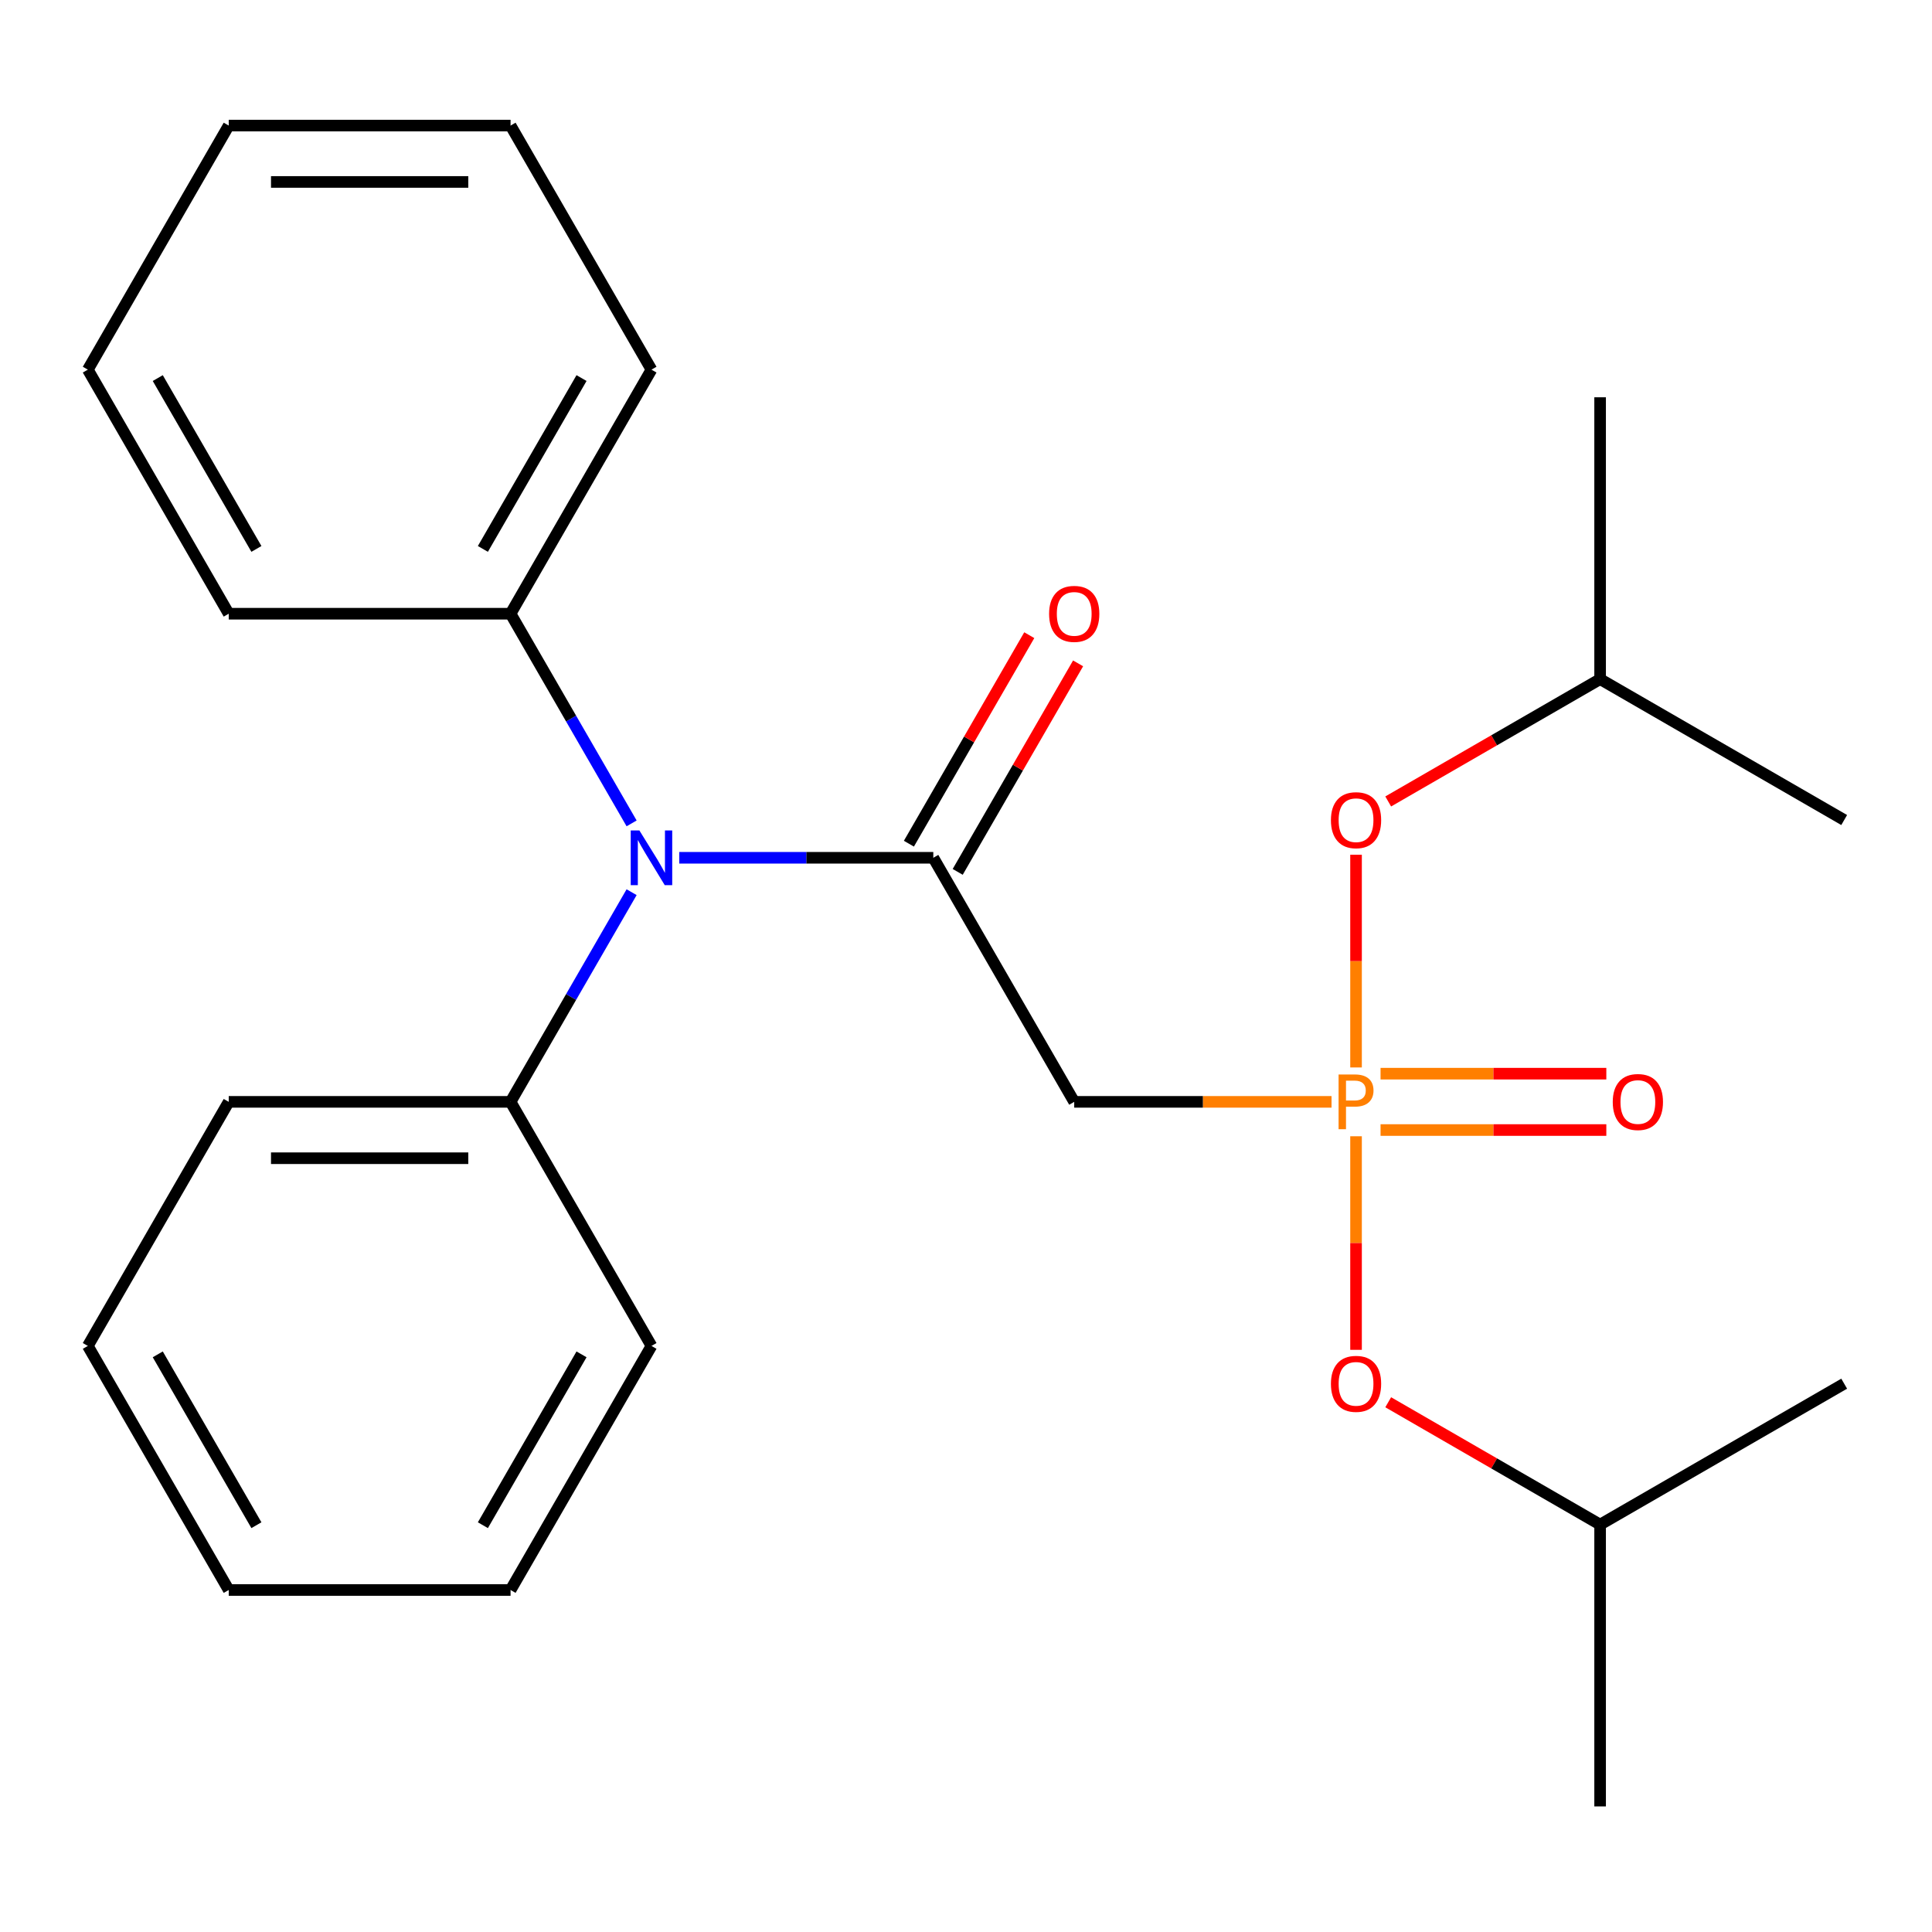 <?xml version='1.0' encoding='iso-8859-1'?>
<svg version='1.1' baseProfile='full'
              xmlns='http://www.w3.org/2000/svg'
                      xmlns:rdkit='http://www.rdkit.org/xml'
                      xmlns:xlink='http://www.w3.org/1999/xlink'
                  xml:space='preserve'
width='1000px' height='1000px' viewBox='0 0 1000 1000'>
<!-- END OF HEADER -->
<rect style='opacity:1.0;fill:#FFFFFF;stroke:none' width='1000' height='1000' x='0' y='0'> </rect>
<path class='bond-1' d='M 689.198,570.318 L 622.605,570.318' style='fill:none;fill-rule:evenodd;stroke:#FF7F00;stroke-width:6px;stroke-linecap:butt;stroke-linejoin:miter;stroke-opacity:1' />
<path class='bond-1' d='M 622.605,570.318 L 556.012,570.318' style='fill:none;fill-rule:evenodd;stroke:#000000;stroke-width:6px;stroke-linecap:butt;stroke-linejoin:miter;stroke-opacity:1' />
<path class='bond-3' d='M 714.572,584.906 L 773.001,584.906' style='fill:none;fill-rule:evenodd;stroke:#FF7F00;stroke-width:6px;stroke-linecap:butt;stroke-linejoin:miter;stroke-opacity:1' />
<path class='bond-3' d='M 773.001,584.906 L 831.429,584.906' style='fill:none;fill-rule:evenodd;stroke:#FF0000;stroke-width:6px;stroke-linecap:butt;stroke-linejoin:miter;stroke-opacity:1' />
<path class='bond-3' d='M 714.572,555.731 L 773.001,555.731' style='fill:none;fill-rule:evenodd;stroke:#FF7F00;stroke-width:6px;stroke-linecap:butt;stroke-linejoin:miter;stroke-opacity:1' />
<path class='bond-3' d='M 773.001,555.731 L 831.429,555.731' style='fill:none;fill-rule:evenodd;stroke:#FF0000;stroke-width:6px;stroke-linecap:butt;stroke-linejoin:miter;stroke-opacity:1' />
<path class='bond-4' d='M 701.885,588.125 L 701.885,643.398' style='fill:none;fill-rule:evenodd;stroke:#FF7F00;stroke-width:6px;stroke-linecap:butt;stroke-linejoin:miter;stroke-opacity:1' />
<path class='bond-4' d='M 701.885,643.398 L 701.885,698.67' style='fill:none;fill-rule:evenodd;stroke:#FF0000;stroke-width:6px;stroke-linecap:butt;stroke-linejoin:miter;stroke-opacity:1' />
<path class='bond-5' d='M 701.885,552.512 L 701.885,497.459' style='fill:none;fill-rule:evenodd;stroke:#FF7F00;stroke-width:6px;stroke-linecap:butt;stroke-linejoin:miter;stroke-opacity:1' />
<path class='bond-5' d='M 701.885,497.459 L 701.885,442.407' style='fill:none;fill-rule:evenodd;stroke:#FF0000;stroke-width:6px;stroke-linecap:butt;stroke-linejoin:miter;stroke-opacity:1' />
<path class='bond-0' d='M 483.075,443.988 L 556.012,570.318' style='fill:none;fill-rule:evenodd;stroke:#000000;stroke-width:6px;stroke-linecap:butt;stroke-linejoin:miter;stroke-opacity:1' />
<path class='bond-2' d='M 483.075,443.988 L 417.332,443.988' style='fill:none;fill-rule:evenodd;stroke:#000000;stroke-width:6px;stroke-linecap:butt;stroke-linejoin:miter;stroke-opacity:1' />
<path class='bond-2' d='M 417.332,443.988 L 351.588,443.988' style='fill:none;fill-rule:evenodd;stroke:#0000FF;stroke-width:6px;stroke-linecap:butt;stroke-linejoin:miter;stroke-opacity:1' />
<path class='bond-6' d='M 495.708,451.282 L 526.863,397.32' style='fill:none;fill-rule:evenodd;stroke:#000000;stroke-width:6px;stroke-linecap:butt;stroke-linejoin:miter;stroke-opacity:1' />
<path class='bond-6' d='M 526.863,397.32 L 558.018,343.359' style='fill:none;fill-rule:evenodd;stroke:#FF0000;stroke-width:6px;stroke-linecap:butt;stroke-linejoin:miter;stroke-opacity:1' />
<path class='bond-6' d='M 470.442,436.695 L 501.597,382.733' style='fill:none;fill-rule:evenodd;stroke:#000000;stroke-width:6px;stroke-linecap:butt;stroke-linejoin:miter;stroke-opacity:1' />
<path class='bond-6' d='M 501.597,382.733 L 532.752,328.771' style='fill:none;fill-rule:evenodd;stroke:#FF0000;stroke-width:6px;stroke-linecap:butt;stroke-linejoin:miter;stroke-opacity:1' />
<path class='bond-7' d='M 326.921,461.795 L 295.593,516.057' style='fill:none;fill-rule:evenodd;stroke:#0000FF;stroke-width:6px;stroke-linecap:butt;stroke-linejoin:miter;stroke-opacity:1' />
<path class='bond-7' d='M 295.593,516.057 L 264.265,570.318' style='fill:none;fill-rule:evenodd;stroke:#000000;stroke-width:6px;stroke-linecap:butt;stroke-linejoin:miter;stroke-opacity:1' />
<path class='bond-8' d='M 326.921,426.181 L 295.593,371.92' style='fill:none;fill-rule:evenodd;stroke:#0000FF;stroke-width:6px;stroke-linecap:butt;stroke-linejoin:miter;stroke-opacity:1' />
<path class='bond-8' d='M 295.593,371.92 L 264.265,317.658' style='fill:none;fill-rule:evenodd;stroke:#000000;stroke-width:6px;stroke-linecap:butt;stroke-linejoin:miter;stroke-opacity:1' />
<path class='bond-10' d='M 718.532,725.803 L 773.374,757.466' style='fill:none;fill-rule:evenodd;stroke:#FF0000;stroke-width:6px;stroke-linecap:butt;stroke-linejoin:miter;stroke-opacity:1' />
<path class='bond-10' d='M 773.374,757.466 L 828.215,789.129' style='fill:none;fill-rule:evenodd;stroke:#000000;stroke-width:6px;stroke-linecap:butt;stroke-linejoin:miter;stroke-opacity:1' />
<path class='bond-9' d='M 718.532,414.834 L 773.374,383.171' style='fill:none;fill-rule:evenodd;stroke:#FF0000;stroke-width:6px;stroke-linecap:butt;stroke-linejoin:miter;stroke-opacity:1' />
<path class='bond-9' d='M 773.374,383.171 L 828.215,351.508' style='fill:none;fill-rule:evenodd;stroke:#000000;stroke-width:6px;stroke-linecap:butt;stroke-linejoin:miter;stroke-opacity:1' />
<path class='bond-13' d='M 264.265,570.318 L 118.391,570.318' style='fill:none;fill-rule:evenodd;stroke:#000000;stroke-width:6px;stroke-linecap:butt;stroke-linejoin:miter;stroke-opacity:1' />
<path class='bond-13' d='M 242.384,599.493 L 140.272,599.493' style='fill:none;fill-rule:evenodd;stroke:#000000;stroke-width:6px;stroke-linecap:butt;stroke-linejoin:miter;stroke-opacity:1' />
<path class='bond-14' d='M 264.265,570.318 L 337.201,696.649' style='fill:none;fill-rule:evenodd;stroke:#000000;stroke-width:6px;stroke-linecap:butt;stroke-linejoin:miter;stroke-opacity:1' />
<path class='bond-11' d='M 264.265,317.658 L 337.201,191.328' style='fill:none;fill-rule:evenodd;stroke:#000000;stroke-width:6px;stroke-linecap:butt;stroke-linejoin:miter;stroke-opacity:1' />
<path class='bond-11' d='M 249.939,284.121 L 300.995,195.69' style='fill:none;fill-rule:evenodd;stroke:#000000;stroke-width:6px;stroke-linecap:butt;stroke-linejoin:miter;stroke-opacity:1' />
<path class='bond-12' d='M 264.265,317.658 L 118.391,317.658' style='fill:none;fill-rule:evenodd;stroke:#000000;stroke-width:6px;stroke-linecap:butt;stroke-linejoin:miter;stroke-opacity:1' />
<path class='bond-17' d='M 828.215,351.508 L 828.215,205.635' style='fill:none;fill-rule:evenodd;stroke:#000000;stroke-width:6px;stroke-linecap:butt;stroke-linejoin:miter;stroke-opacity:1' />
<path class='bond-18' d='M 828.215,351.508 L 954.545,424.445' style='fill:none;fill-rule:evenodd;stroke:#000000;stroke-width:6px;stroke-linecap:butt;stroke-linejoin:miter;stroke-opacity:1' />
<path class='bond-15' d='M 828.215,789.129 L 828.215,935.002' style='fill:none;fill-rule:evenodd;stroke:#000000;stroke-width:6px;stroke-linecap:butt;stroke-linejoin:miter;stroke-opacity:1' />
<path class='bond-16' d='M 828.215,789.129 L 954.545,716.192' style='fill:none;fill-rule:evenodd;stroke:#000000;stroke-width:6px;stroke-linecap:butt;stroke-linejoin:miter;stroke-opacity:1' />
<path class='bond-22' d='M 337.201,191.328 L 264.265,64.998' style='fill:none;fill-rule:evenodd;stroke:#000000;stroke-width:6px;stroke-linecap:butt;stroke-linejoin:miter;stroke-opacity:1' />
<path class='bond-19' d='M 118.391,317.658 L 45.455,191.328' style='fill:none;fill-rule:evenodd;stroke:#000000;stroke-width:6px;stroke-linecap:butt;stroke-linejoin:miter;stroke-opacity:1' />
<path class='bond-19' d='M 132.717,284.121 L 81.661,195.69' style='fill:none;fill-rule:evenodd;stroke:#000000;stroke-width:6px;stroke-linecap:butt;stroke-linejoin:miter;stroke-opacity:1' />
<path class='bond-20' d='M 118.391,570.318 L 45.455,696.649' style='fill:none;fill-rule:evenodd;stroke:#000000;stroke-width:6px;stroke-linecap:butt;stroke-linejoin:miter;stroke-opacity:1' />
<path class='bond-21' d='M 337.201,696.649 L 264.265,822.979' style='fill:none;fill-rule:evenodd;stroke:#000000;stroke-width:6px;stroke-linecap:butt;stroke-linejoin:miter;stroke-opacity:1' />
<path class='bond-21' d='M 300.995,701.011 L 249.939,789.442' style='fill:none;fill-rule:evenodd;stroke:#000000;stroke-width:6px;stroke-linecap:butt;stroke-linejoin:miter;stroke-opacity:1' />
<path class='bond-24' d='M 45.455,191.328 L 118.391,64.998' style='fill:none;fill-rule:evenodd;stroke:#000000;stroke-width:6px;stroke-linecap:butt;stroke-linejoin:miter;stroke-opacity:1' />
<path class='bond-26' d='M 45.455,696.649 L 118.391,822.979' style='fill:none;fill-rule:evenodd;stroke:#000000;stroke-width:6px;stroke-linecap:butt;stroke-linejoin:miter;stroke-opacity:1' />
<path class='bond-26' d='M 81.661,701.011 L 132.717,789.442' style='fill:none;fill-rule:evenodd;stroke:#000000;stroke-width:6px;stroke-linecap:butt;stroke-linejoin:miter;stroke-opacity:1' />
<path class='bond-23' d='M 264.265,822.979 L 118.391,822.979' style='fill:none;fill-rule:evenodd;stroke:#000000;stroke-width:6px;stroke-linecap:butt;stroke-linejoin:miter;stroke-opacity:1' />
<path class='bond-25' d='M 264.265,64.998 L 118.391,64.998' style='fill:none;fill-rule:evenodd;stroke:#000000;stroke-width:6px;stroke-linecap:butt;stroke-linejoin:miter;stroke-opacity:1' />
<path class='bond-25' d='M 242.384,94.173 L 140.272,94.173' style='fill:none;fill-rule:evenodd;stroke:#000000;stroke-width:6px;stroke-linecap:butt;stroke-linejoin:miter;stroke-opacity:1' />
<path  class='atom-0' d='M 701.205 556.158
Q 706.045 556.158, 708.485 558.358
Q 710.925 560.518, 710.925 564.478
Q 710.925 568.398, 708.405 570.638
Q 705.925 572.838, 701.205 572.838
L 696.685 572.838
L 696.685 584.478
L 692.845 584.478
L 692.845 556.158
L 701.205 556.158
M 701.205 569.638
Q 703.965 569.638, 705.445 568.318
Q 706.925 566.998, 706.925 564.478
Q 706.925 561.958, 705.445 560.678
Q 704.005 559.358, 701.205 559.358
L 696.685 559.358
L 696.685 569.638
L 701.205 569.638
' fill='#FF7F00'/>
<path  class='atom-3' d='M 330.941 429.828
L 340.221 444.828
Q 341.141 446.308, 342.621 448.988
Q 344.101 451.668, 344.181 451.828
L 344.181 429.828
L 347.941 429.828
L 347.941 458.148
L 344.061 458.148
L 334.101 441.748
Q 332.941 439.828, 331.701 437.628
Q 330.501 435.428, 330.141 434.748
L 330.141 458.148
L 326.461 458.148
L 326.461 429.828
L 330.941 429.828
' fill='#0000FF'/>
<path  class='atom-4' d='M 834.759 570.398
Q 834.759 563.598, 838.119 559.798
Q 841.479 555.998, 847.759 555.998
Q 854.039 555.998, 857.399 559.798
Q 860.759 563.598, 860.759 570.398
Q 860.759 577.278, 857.359 581.198
Q 853.959 585.078, 847.759 585.078
Q 841.519 585.078, 838.119 581.198
Q 834.759 577.318, 834.759 570.398
M 847.759 581.878
Q 852.079 581.878, 854.399 578.998
Q 856.759 576.078, 856.759 570.398
Q 856.759 564.838, 854.399 562.038
Q 852.079 559.198, 847.759 559.198
Q 843.439 559.198, 841.079 561.998
Q 838.759 564.798, 838.759 570.398
Q 838.759 576.118, 841.079 578.998
Q 843.439 581.878, 847.759 581.878
' fill='#FF0000'/>
<path  class='atom-5' d='M 688.885 716.272
Q 688.885 709.472, 692.245 705.672
Q 695.605 701.872, 701.885 701.872
Q 708.165 701.872, 711.525 705.672
Q 714.885 709.472, 714.885 716.272
Q 714.885 723.152, 711.485 727.072
Q 708.085 730.952, 701.885 730.952
Q 695.645 730.952, 692.245 727.072
Q 688.885 723.192, 688.885 716.272
M 701.885 727.752
Q 706.205 727.752, 708.525 724.872
Q 710.885 721.952, 710.885 716.272
Q 710.885 710.712, 708.525 707.912
Q 706.205 705.072, 701.885 705.072
Q 697.565 705.072, 695.205 707.872
Q 692.885 710.672, 692.885 716.272
Q 692.885 721.992, 695.205 724.872
Q 697.565 727.752, 701.885 727.752
' fill='#FF0000'/>
<path  class='atom-6' d='M 688.885 424.525
Q 688.885 417.725, 692.245 413.925
Q 695.605 410.125, 701.885 410.125
Q 708.165 410.125, 711.525 413.925
Q 714.885 417.725, 714.885 424.525
Q 714.885 431.405, 711.485 435.325
Q 708.085 439.205, 701.885 439.205
Q 695.645 439.205, 692.245 435.325
Q 688.885 431.445, 688.885 424.525
M 701.885 436.005
Q 706.205 436.005, 708.525 433.125
Q 710.885 430.205, 710.885 424.525
Q 710.885 418.965, 708.525 416.165
Q 706.205 413.325, 701.885 413.325
Q 697.565 413.325, 695.205 416.125
Q 692.885 418.925, 692.885 424.525
Q 692.885 430.245, 695.205 433.125
Q 697.565 436.005, 701.885 436.005
' fill='#FF0000'/>
<path  class='atom-7' d='M 543.012 317.738
Q 543.012 310.938, 546.372 307.138
Q 549.732 303.338, 556.012 303.338
Q 562.292 303.338, 565.652 307.138
Q 569.012 310.938, 569.012 317.738
Q 569.012 324.618, 565.612 328.538
Q 562.212 332.418, 556.012 332.418
Q 549.772 332.418, 546.372 328.538
Q 543.012 324.658, 543.012 317.738
M 556.012 329.218
Q 560.332 329.218, 562.652 326.338
Q 565.012 323.418, 565.012 317.738
Q 565.012 312.178, 562.652 309.378
Q 560.332 306.538, 556.012 306.538
Q 551.692 306.538, 549.332 309.338
Q 547.012 312.138, 547.012 317.738
Q 547.012 323.458, 549.332 326.338
Q 551.692 329.218, 556.012 329.218
' fill='#FF0000'/>
</svg>
